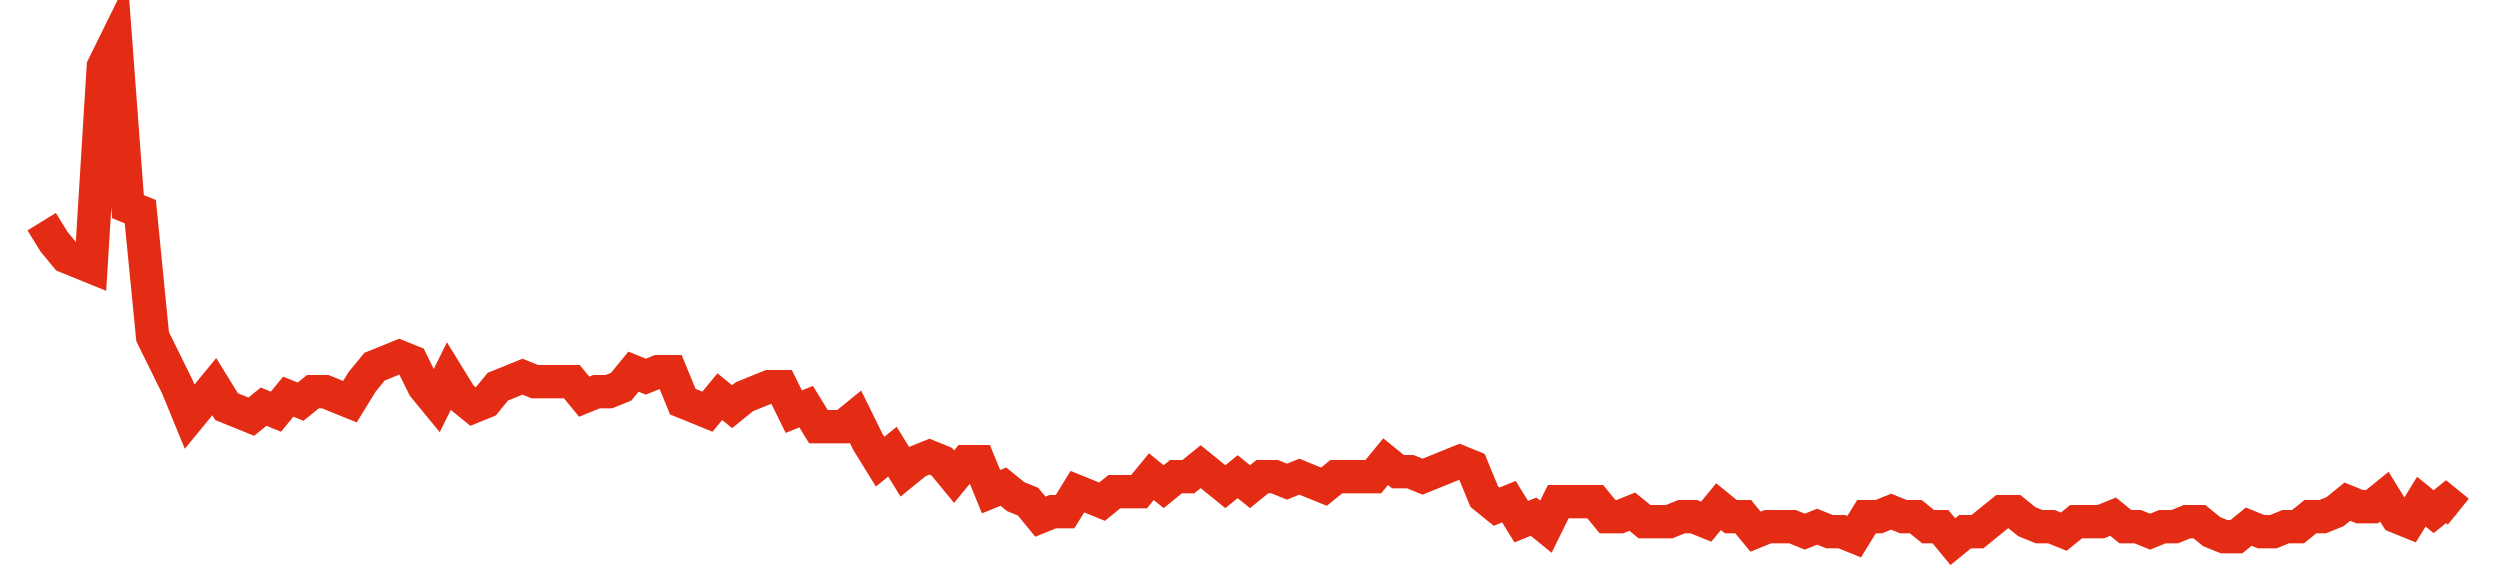 <svg width="300" height="70" viewBox="0 0 300 70" xmlns="http://www.w3.org/2000/svg">
    <path d="M 5,26.6 L 6.48,29 L 7.959,30.8 L 9.439,31.4 L 10.918,32 L 12.398,8 L 13.878,5 L 15.357,24.8 L 16.837,25.4 L 18.316,40.4 L 19.796,43.4 L 21.276,46.4 L 22.755,50 L 24.235,48.2 L 25.714,46.4 L 27.194,48.8 L 28.673,49.4 L 30.153,50 L 31.633,48.8 L 33.112,49.4 L 34.592,47.6 L 36.071,48.2 L 37.551,47 L 39.031,47 L 40.51,47.6 L 41.99,48.2 L 43.469,45.8 L 44.949,44 L 46.429,43.4 L 47.908,42.8 L 49.388,43.4 L 50.867,46.4 L 52.347,48.2 L 53.827,45.2 L 55.306,47.6 L 56.786,48.8 L 58.265,48.2 L 59.745,46.4 L 61.224,45.8 L 62.704,45.2 L 64.184,45.8 L 65.663,45.8 L 67.143,45.8 L 68.622,45.8 L 70.102,47.6 L 71.582,47 L 73.061,47 L 74.541,46.4 L 76.02,44.6 L 77.5,45.2 L 78.98,44.6 L 80.459,44.6 L 81.939,48.2 L 83.418,48.8 L 84.898,49.4 L 86.378,47.6 L 87.857,48.8 L 89.337,47.6 L 90.816,47 L 92.296,46.4 L 93.776,46.4 L 95.255,49.4 L 96.735,48.8 L 98.214,51.2 L 99.694,51.2 L 101.173,51.2 L 102.653,50 L 104.133,53 L 105.612,55.4 L 107.092,54.2 L 108.571,56.6 L 110.051,55.4 L 111.531,54.8 L 113.01,55.4 L 114.49,57.2 L 115.969,55.4 L 117.449,55.4 L 118.929,59 L 120.408,58.4 L 121.888,59.6 L 123.367,60.2 L 124.847,62 L 126.327,61.4 L 127.806,61.4 L 129.286,59 L 130.765,59.6 L 132.245,60.2 L 133.724,59 L 135.204,59 L 136.684,59 L 138.163,57.2 L 139.643,58.4 L 141.122,57.2 L 142.602,57.2 L 144.082,56 L 145.561,57.2 L 147.041,58.4 L 148.52,57.2 L 150,58.4 L 151.48,57.2 L 152.959,57.2 L 154.439,57.8 L 155.918,57.2 L 157.398,57.8 L 158.878,58.4 L 160.357,57.2 L 161.837,57.2 L 163.316,57.2 L 164.796,57.2 L 166.276,55.4 L 167.755,56.6 L 169.235,56.6 L 170.714,57.2 L 172.194,56.6 L 173.673,56 L 175.153,55.4 L 176.633,56 L 178.112,59.6 L 179.592,60.8 L 181.071,60.2 L 182.551,62.6 L 184.031,62 L 185.51,63.2 L 186.99,60.2 L 188.469,60.2 L 189.949,60.2 L 191.429,60.2 L 192.908,62 L 194.388,62 L 195.867,61.4 L 197.347,62.6 L 198.827,62.6 L 200.306,62.6 L 201.786,62 L 203.265,62 L 204.745,62.6 L 206.224,60.8 L 207.704,62 L 209.184,62 L 210.663,63.8 L 212.143,63.2 L 213.622,63.2 L 215.102,63.2 L 216.582,63.8 L 218.061,63.2 L 219.541,63.8 L 221.02,63.8 L 222.5,64.4 L 223.98,62 L 225.459,62 L 226.939,61.4 L 228.418,62 L 229.898,62 L 231.378,63.2 L 232.857,63.2 L 234.337,65 L 235.816,63.8 L 237.296,63.8 L 238.776,62.6 L 240.255,61.4 L 241.735,61.4 L 243.214,62.6 L 244.694,63.2 L 246.173,63.2 L 247.653,63.8 L 249.133,62.6 L 250.612,62.6 L 252.092,62.6 L 253.571,62 L 255.051,63.2 L 256.531,63.2 L 258.01,63.8 L 259.49,63.2 L 260.969,63.2 L 262.449,62.6 L 263.929,62.6 L 265.408,63.8 L 266.888,64.4 L 268.367,64.4 L 269.847,63.2 L 271.327,63.8 L 272.806,63.8 L 274.286,63.2 L 275.765,63.2 L 277.245,62 L 278.724,62 L 280.204,61.4 L 281.684,60.2 L 283.163,60.8 L 284.643,60.8 L 286.122,59.6 L 287.602,62 L 289.082,62.6 L 290.561,60.2 L 292.041,61.4 L 293.52,60.2 L 295,61.4" fill="none" stroke="#E32C13" stroke-width="4"/>
</svg>